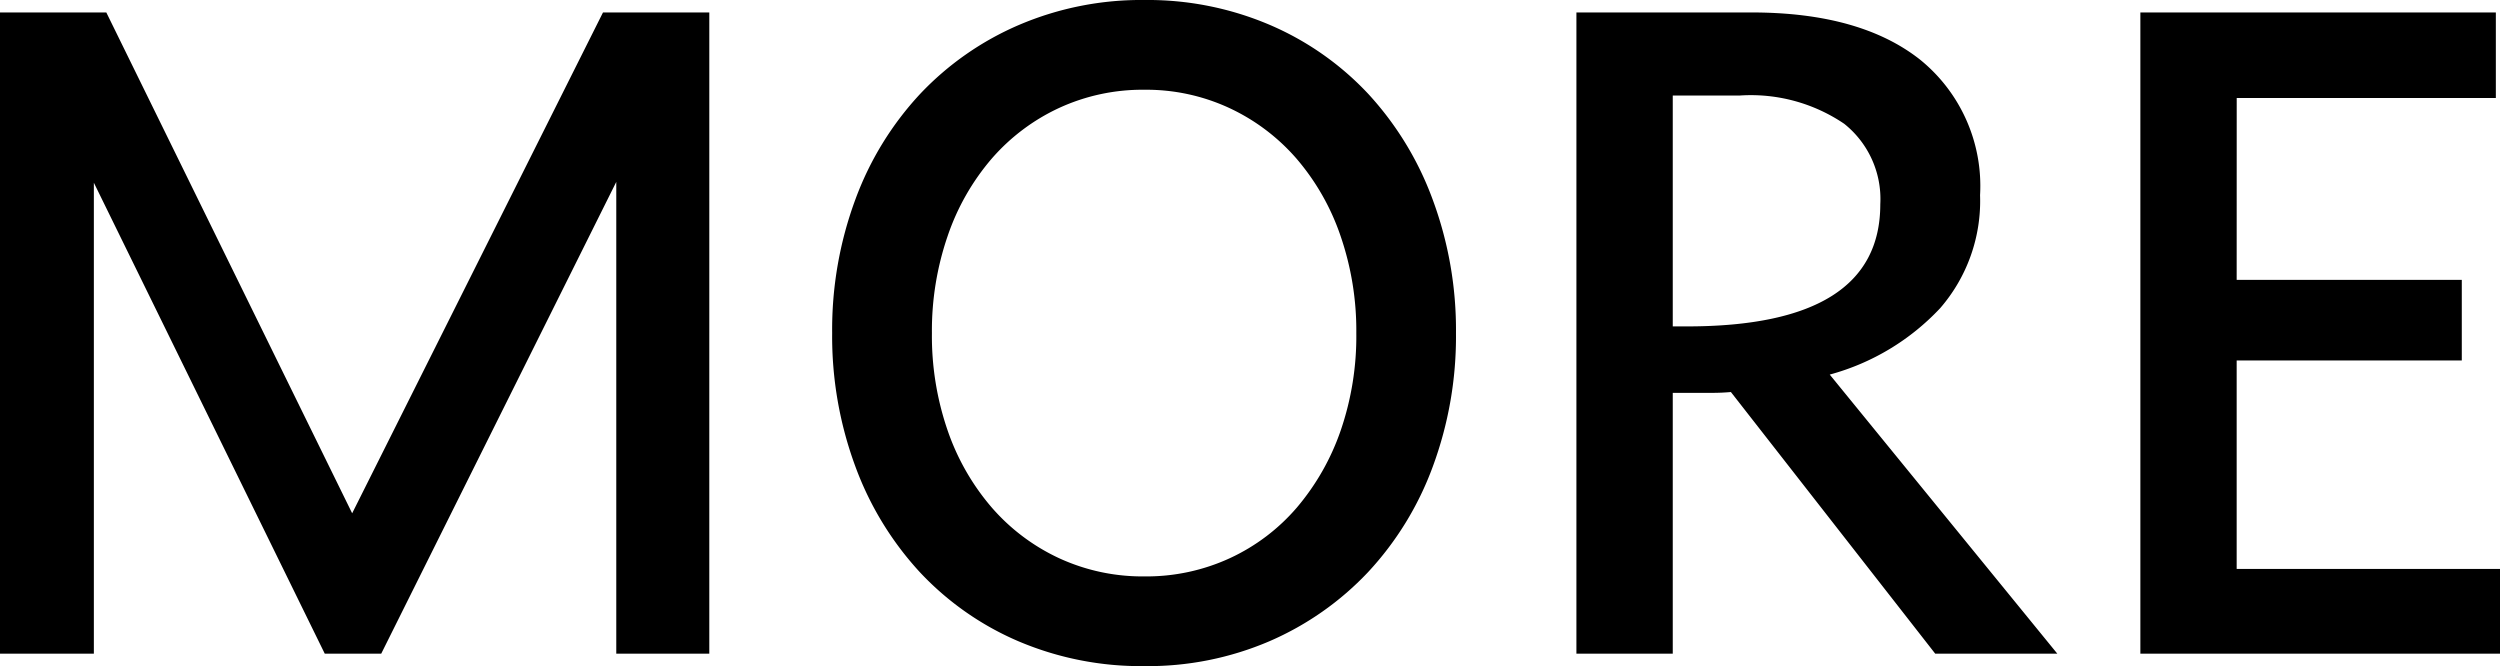 <?xml version="1.0" encoding="UTF-8"?>
<svg xmlns="http://www.w3.org/2000/svg" width="114.38" height="30.476" viewBox="0 0 114.38 30.476">
  <path id="パス_82" data-name="パス 82" d="M-56.373-29.336h4.864L-40.261-6.422l11.476-22.914h4.864V0h-4.256V-21.584L-38.931,0h-2.584L-52.079-21.546V0h-4.294ZM5.681-14.668a13.305,13.305,0,0,0-.722-4.446,10.731,10.731,0,0,0-2.014-3.534A9.23,9.23,0,0,0-.133-24.966,9.028,9.028,0,0,0-4.009-25.8a9.117,9.117,0,0,0-3.914.836A9.23,9.23,0,0,0-11-22.648a10.731,10.731,0,0,0-2.014,3.534,13.305,13.305,0,0,0-.722,4.446,13.259,13.259,0,0,0,.722,4.465A10.768,10.768,0,0,0-11-6.688,9.23,9.23,0,0,0-7.923-4.37a9.117,9.117,0,0,0,3.914.836A9.117,9.117,0,0,0-.1-4.37,9.034,9.034,0,0,0,2.964-6.688a10.96,10.96,0,0,0,2-3.515A13.259,13.259,0,0,0,5.681-14.668Zm4.56,0A17.151,17.151,0,0,1,9.177-8.55,14.328,14.328,0,0,1,6.213-3.724,13.642,13.642,0,0,1,1.71-.57,14.1,14.1,0,0,1-4.009.57,14.333,14.333,0,0,1-9.785-.57a13.387,13.387,0,0,1-4.5-3.154A14.49,14.49,0,0,1-17.233-8.55,17.151,17.151,0,0,1-18.3-14.668a17.151,17.151,0,0,1,1.064-6.118,14.328,14.328,0,0,1,2.964-4.826,13.591,13.591,0,0,1,4.522-3.154,14.236,14.236,0,0,1,5.738-1.14,14.236,14.236,0,0,1,5.738,1.14,13.387,13.387,0,0,1,4.5,3.154,14.49,14.49,0,0,1,2.945,4.826A17.151,17.151,0,0,1,10.241-14.668Zm5.51-14.668h8.018q4.978,0,7.714,2.166a7.438,7.438,0,0,1,2.736,6.194,7.491,7.491,0,0,1-1.824,5.168,10.8,10.8,0,0,1-5.054,3.04L37.753,0H32.167L22.819-11.97q-.418.038-.874.038H20.159V0H15.751Zm4.408,14.364H20.8q8.854,0,8.854-5.586a4.4,4.4,0,0,0-1.653-3.686,7.61,7.61,0,0,0-4.769-1.292H20.159Zm25.8-2.128h10.3v3.686h-10.3v9.538H58.007V0H41.553V-29.336H57.817v3.914H45.961Z" transform="translate(56.373 29.906)"></path>
</svg>
